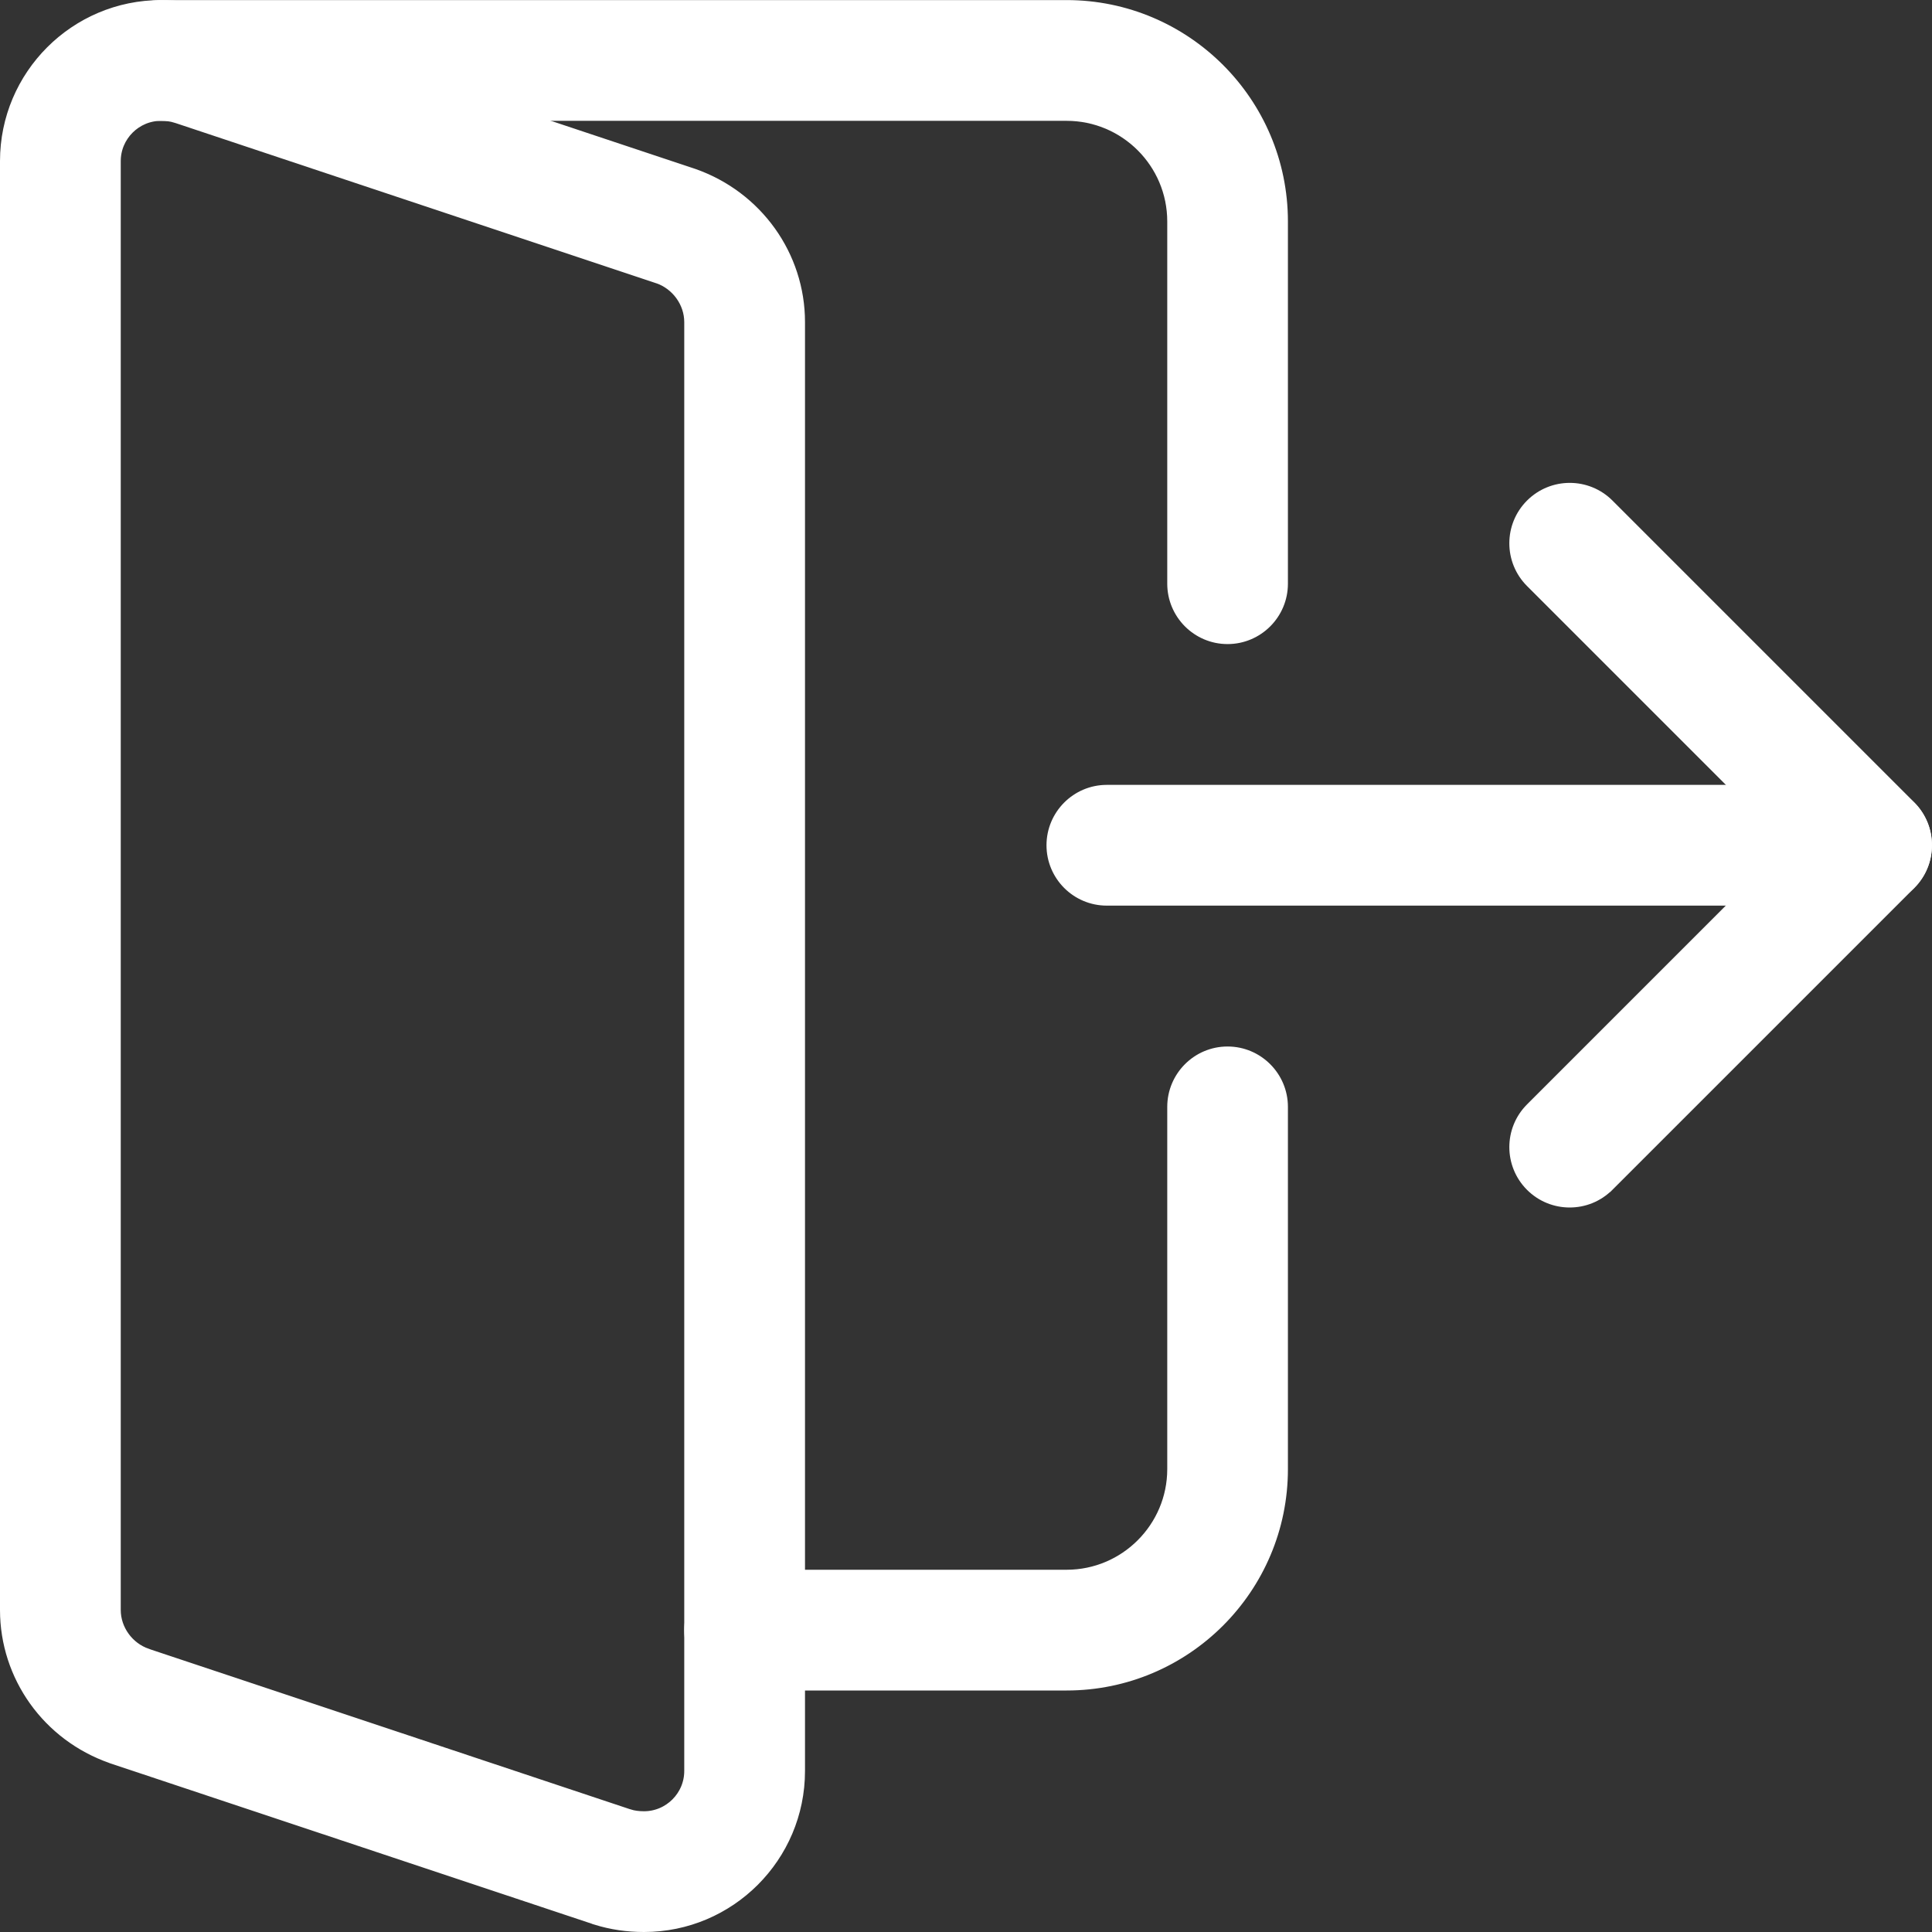 <svg width="24" height="24" viewBox="0 0 24 24" fill="none" xmlns="http://www.w3.org/2000/svg">
<rect x="0" y="0" width="24" height="24" fill="#333333" stroke="none"/>
<g clip-path="url(#clip0_65_103)">
<path d="M23.249 11.15H13.749C13.391 11.15 13.1 10.859 13.1 10.5C13.1 10.142 13.391 9.85 13.749 9.85H23.249C23.608 9.85 23.899 10.142 23.899 10.5C23.899 10.859 23.608 11.15 23.249 11.15Z" fill="#ffffff" stroke="#ffffff" stroke-width="0.2"/>
<path d="M19.04 14.71L19.04 14.71C18.786 14.456 18.786 14.044 19.04 13.79L22.26 10.57L22.331 10.499L22.26 10.429L19.04 7.209C18.786 6.955 18.786 6.543 19.04 6.289C19.294 6.035 19.706 6.035 19.96 6.289L19.96 6.289L23.71 10.039C23.963 10.293 23.963 10.705 23.71 10.959L19.96 14.709L19.959 14.709C19.832 14.837 19.666 14.9 19.499 14.9C19.333 14.9 19.167 14.837 19.04 14.71Z" fill="#ffffff" stroke="#ffffff" stroke-width="0.2"/>
<path d="M1.814 20.576L1.815 20.577L7.805 22.573L7.806 22.573C7.861 22.591 7.928 22.6 8 22.6C8.33 22.6 8.6 22.33 8.6 22V4.001C8.6 3.744 8.429 3.509 8.186 3.424L8.186 3.424L8.184 3.424L2.195 1.428L2.195 1.428L2.194 1.428C2.138 1.41 2.071 1.401 2 1.401C1.67 1.401 1.4 1.671 1.4 2.001V20C1.4 20.257 1.571 20.492 1.814 20.576ZM8 23.9C7.796 23.9 7.603 23.872 7.41 23.812C7.41 23.812 7.41 23.812 7.409 23.811L1.395 21.808C1.395 21.808 1.394 21.808 1.394 21.807C0.615 21.535 0.1 20.81 0.1 20V2.001C0.1 0.953 0.952 0.101 2 0.101C2.204 0.101 2.396 0.129 2.589 0.189L8.605 2.193C8.605 2.193 8.605 2.193 8.605 2.193C9.384 2.466 9.9 3.191 9.9 4.001V22C9.9 23.048 9.048 23.9 8 23.9Z" fill="#ffffff" stroke="#ffffff" stroke-width="0.2"/>
<path d="M15.249 7.901C14.891 7.901 14.6 7.609 14.6 7.251V2.751C14.6 2.006 13.994 1.401 13.25 1.401H2C1.641 1.401 1.35 1.109 1.35 0.751C1.35 0.392 1.641 0.101 2 0.101H13.25C14.711 0.101 15.899 1.289 15.899 2.751V7.251C15.899 7.609 15.608 7.901 15.249 7.901Z" fill="#ffffff" stroke="#ffffff" stroke-width="0.2"/>
<path d="M13.25 20.9H9.25C8.891 20.9 8.6 20.609 8.6 20.25C8.6 19.891 8.891 19.6 9.25 19.6H13.25C13.994 19.6 14.6 18.994 14.6 18.25V13.75C14.6 13.392 14.891 13.1 15.249 13.1C15.608 13.1 15.899 13.392 15.899 13.75V18.25C15.899 19.712 14.711 20.9 13.25 20.9Z" fill="#ffffff" stroke="#ffffff" stroke-width="0.2"/>
</g>
<defs>
<clipPath id="clip0_65_103">
<rect width="24" height="24" fill="#ffffff"/>
</clipPath>
</defs>
</svg>
